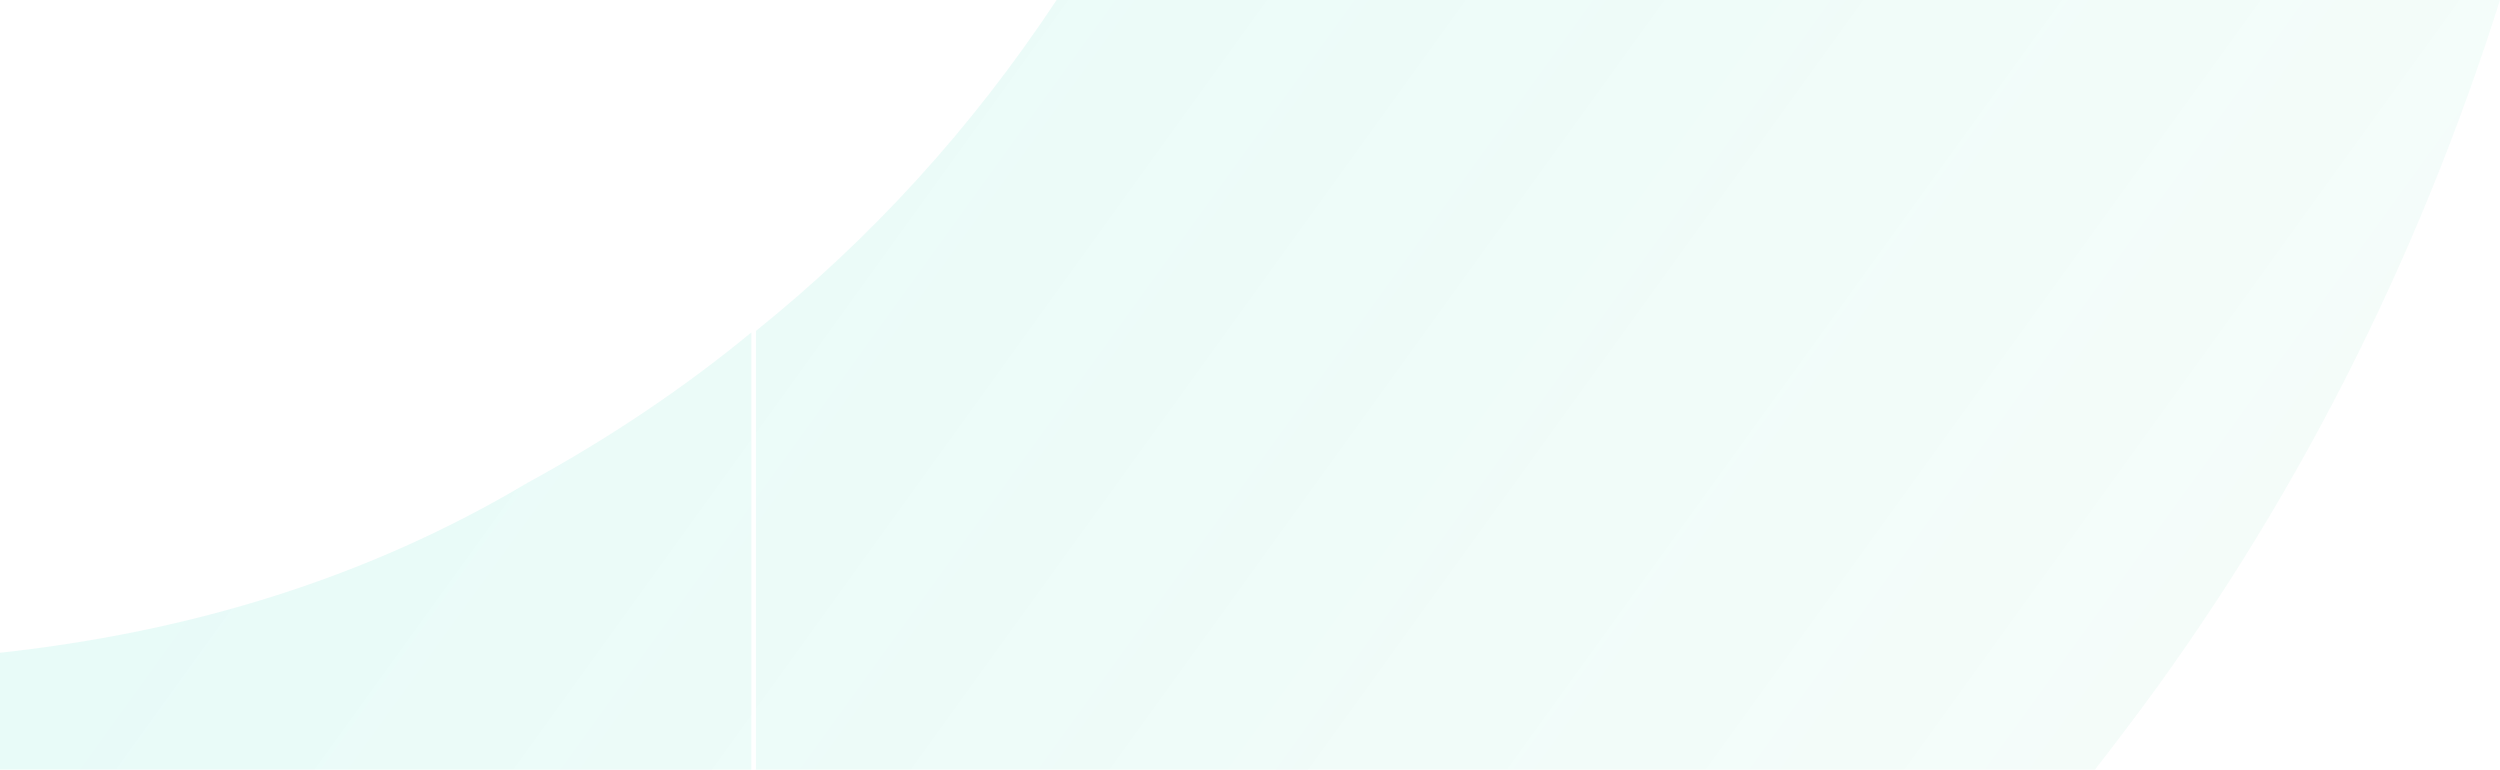 <svg width="549" height="169" viewBox="0 0 549 169" fill="none" xmlns="http://www.w3.org/2000/svg">
<path opacity="0.5" fill-rule="evenodd" clip-rule="evenodd" d="M166 370V72.679C191.423 52.196 213.215 28.411 232.034 0H549C530.841 57.482 503.436 111.991 466.787 160.223C430.468 208.455 387.546 250.741 341.982 284.107C293.116 320.446 238.308 347.536 180.528 365.705C178.634 366.247 176.685 366.844 174.703 367.45C171.847 368.325 168.924 369.22 166 370ZM0 143.347C42.24 138.723 80.85 126.833 115.83 106.027C133.98 96.119 150.15 85.22 165 73V370.239C112.86 385.431 56.43 395.339 0 396V143.347Z" fill="url(#paint0_linear_54_16329)"/>
<defs>
<linearGradient id="paint0_linear_54_16329" x1="0" y1="0" x2="549" y2="396" gradientUnits="userSpaceOnUse">
<stop stop-color="#26D9C4" stop-opacity="0.25"/>
<stop offset="1" stop-color="#87DEB0" stop-opacity="0.1"/>
</linearGradient>
</defs>
</svg>
